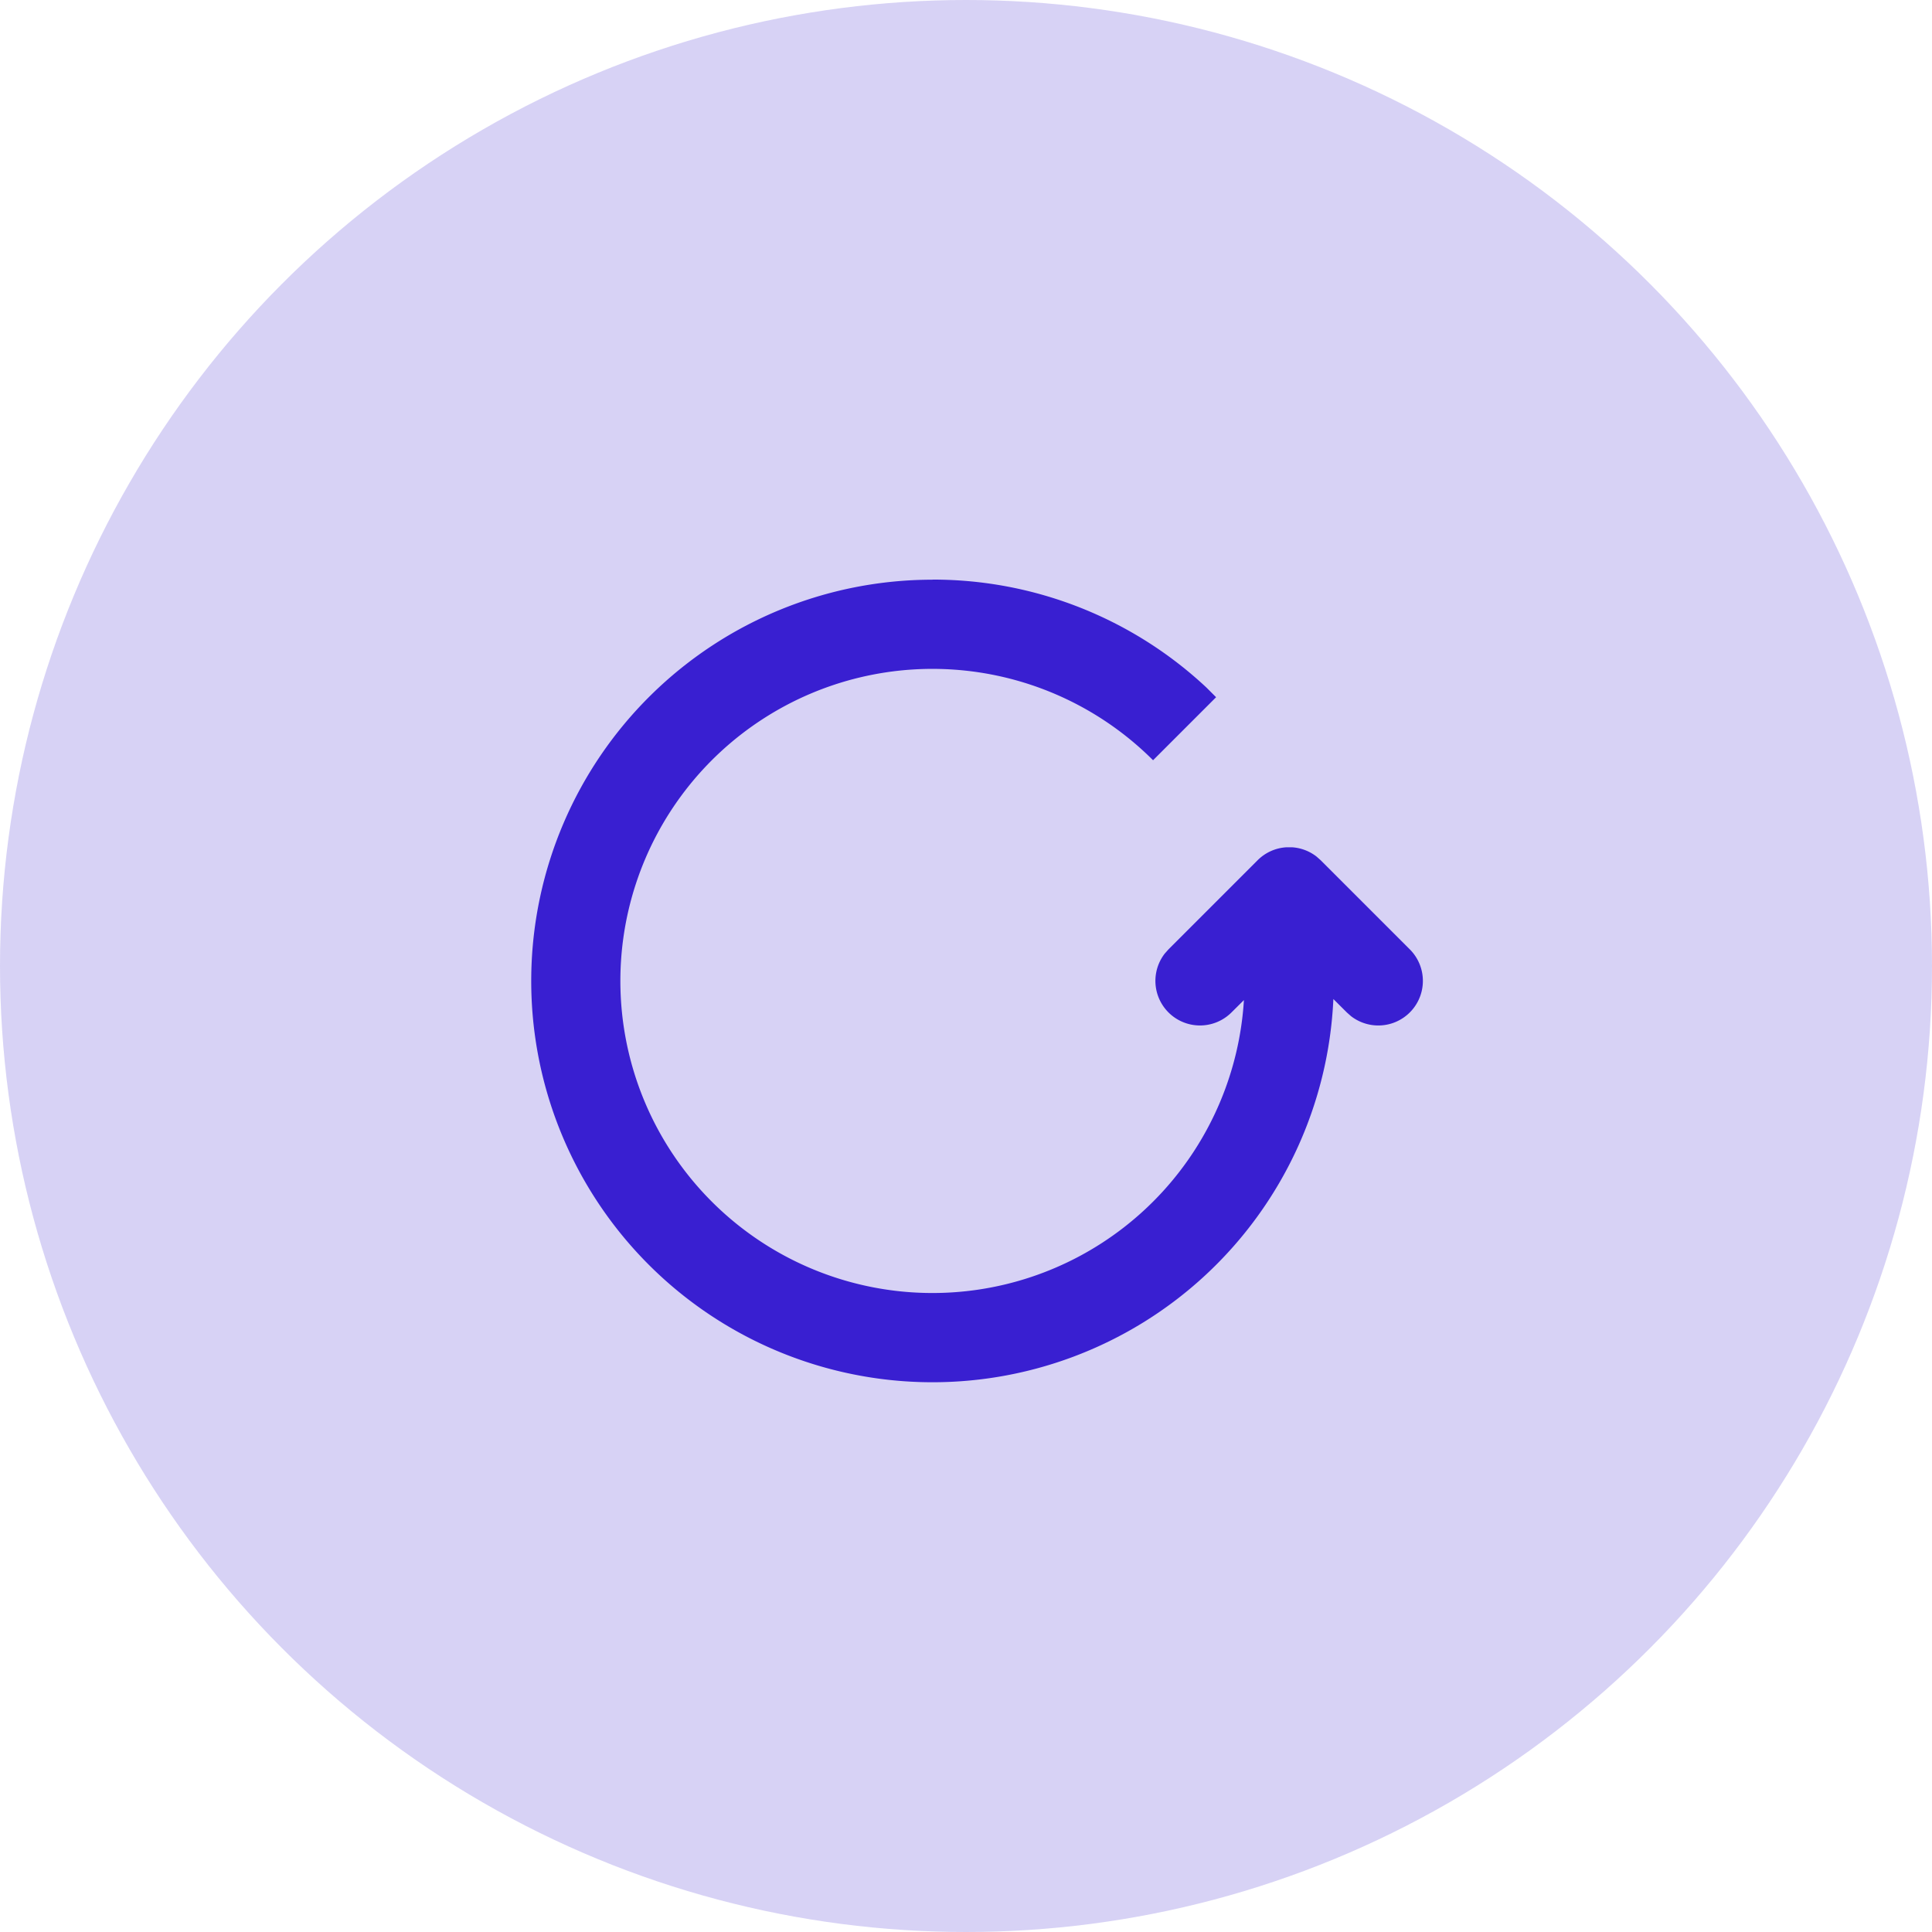 <svg xmlns="http://www.w3.org/2000/svg" width="40" height="40" viewBox="0 0 40 40">
  <g id="Group_81372" data-name="Group 81372" transform="translate(-878 -6299)">
    <circle id="Ellipse_6967" data-name="Ellipse 6967" cx="20" cy="20" r="20" transform="translate(878 6299)" fill="#391fd1" opacity="0.2"/>
    <g id="Group_80182" data-name="Group 80182" transform="translate(889 6311)">
      <g id="Group_80181" data-name="Group 80181">
        <path id="false" d="M468.308,412a8.281,8.281,0,0,1,5.67,2.235l.2.2-1.305,1.305a6.461,6.461,0,1,0,1.881,4.966l-.258.256a.923.923,0,0,1-1.382-1.218l.077-.087,1.846-1.846a.919.919,0,0,1,.6-.269h.109a.919.919,0,0,1,.511.192l.087.077,1.846,1.846a.923.923,0,0,1-1.218,1.382l-.087-.077-.279-.278a8.308,8.308,0,1,1-8.3-8.682Z" transform="translate(-460 -412)" fill="#391fd1"/>
      </g>
    </g>
  </g>
</svg>
